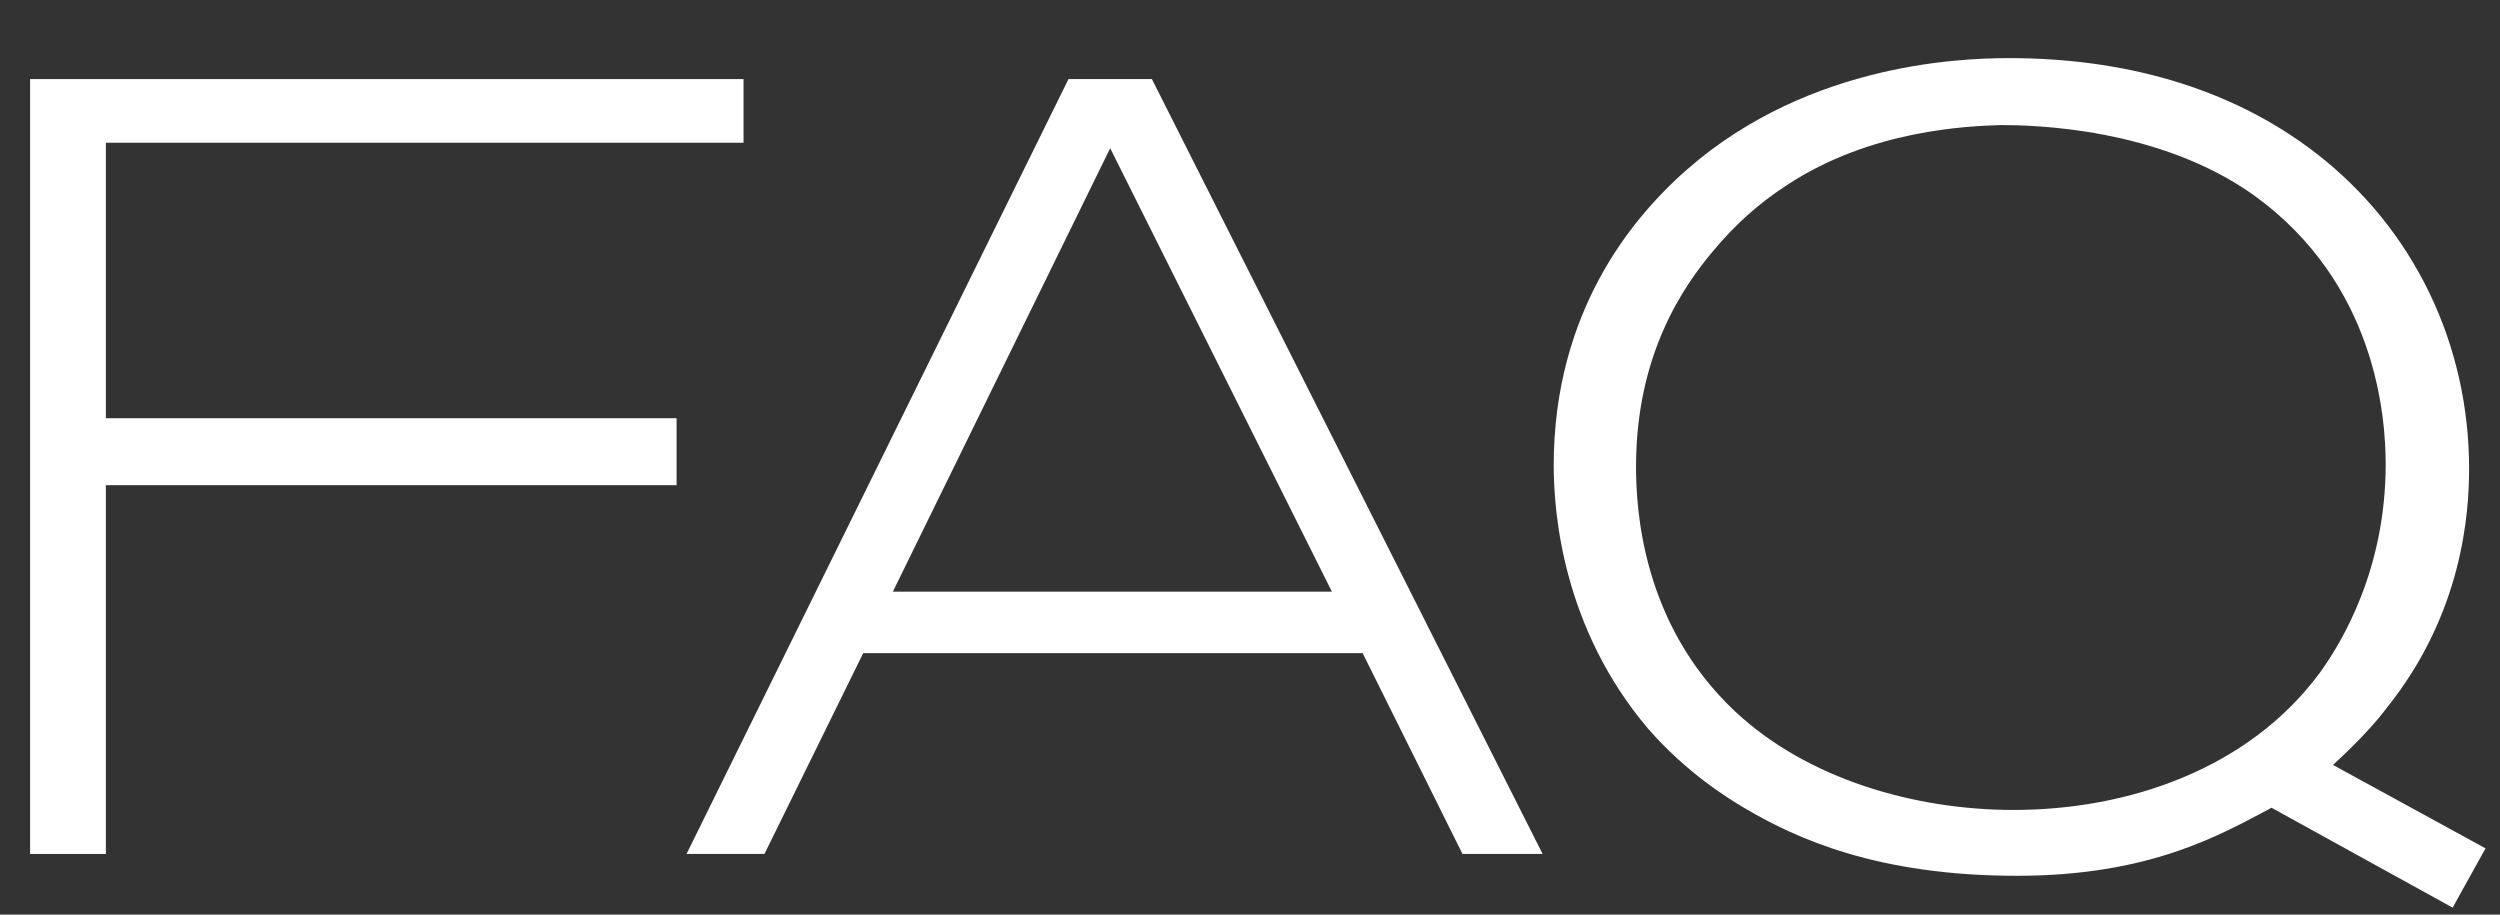 <svg fill="none" height="15" viewBox="0 0 41 15" width="41" xmlns="http://www.w3.org/2000/svg"><rect x="0" y="0" width="41" height="15" fill="#333333" stroke="none"/><g fill="#fff"><path d="m40.763 13.913-.54.972-2.97-1.638c-.846.45-1.998 1.116-4.176 1.116-2.286 0-3.618-.612-4.446-1.098-.306-.18-.972-.594-1.602-1.314-1.404-1.656-1.548-3.546-1.548-4.32 0-2.556 1.332-4.05 1.998-4.68 1.998-1.89 4.608-1.998 5.472-1.998 1.818 0 3.6.45 5.04 1.566 1.602 1.242 2.502 3.132 2.502 5.166 0 .738-.108 2.376-1.35 3.924-.162.216-.432.522-.882.936zm-1.638-6.3c0-.792-.162-2.97-2.16-4.41-1.566-1.116-3.636-1.152-4.158-1.152-.522.018-2.124.072-3.51.99-.468.306-.846.648-1.206 1.08-.468.558-1.26 1.674-1.26 3.528 0 .684.09 2.574 1.62 4.014 1.188 1.116 2.952 1.62 4.572 1.62 1.872 0 3.852-.666 5.022-2.25.378-.522 1.08-1.71 1.08-3.42z"/><path d="m25.299 14.005h-1.314l-1.638-3.294h-8.19l-1.62 3.294h-1.278l6.264-12.708h1.368zm-3.456-4.302-3.636-7.272-3.564 7.272z"/><path d="m12.194 2.341h-10.458v4.518h9.36v1.098h-9.36v6.048h-1.242v-12.708h11.7z"/></g></svg>